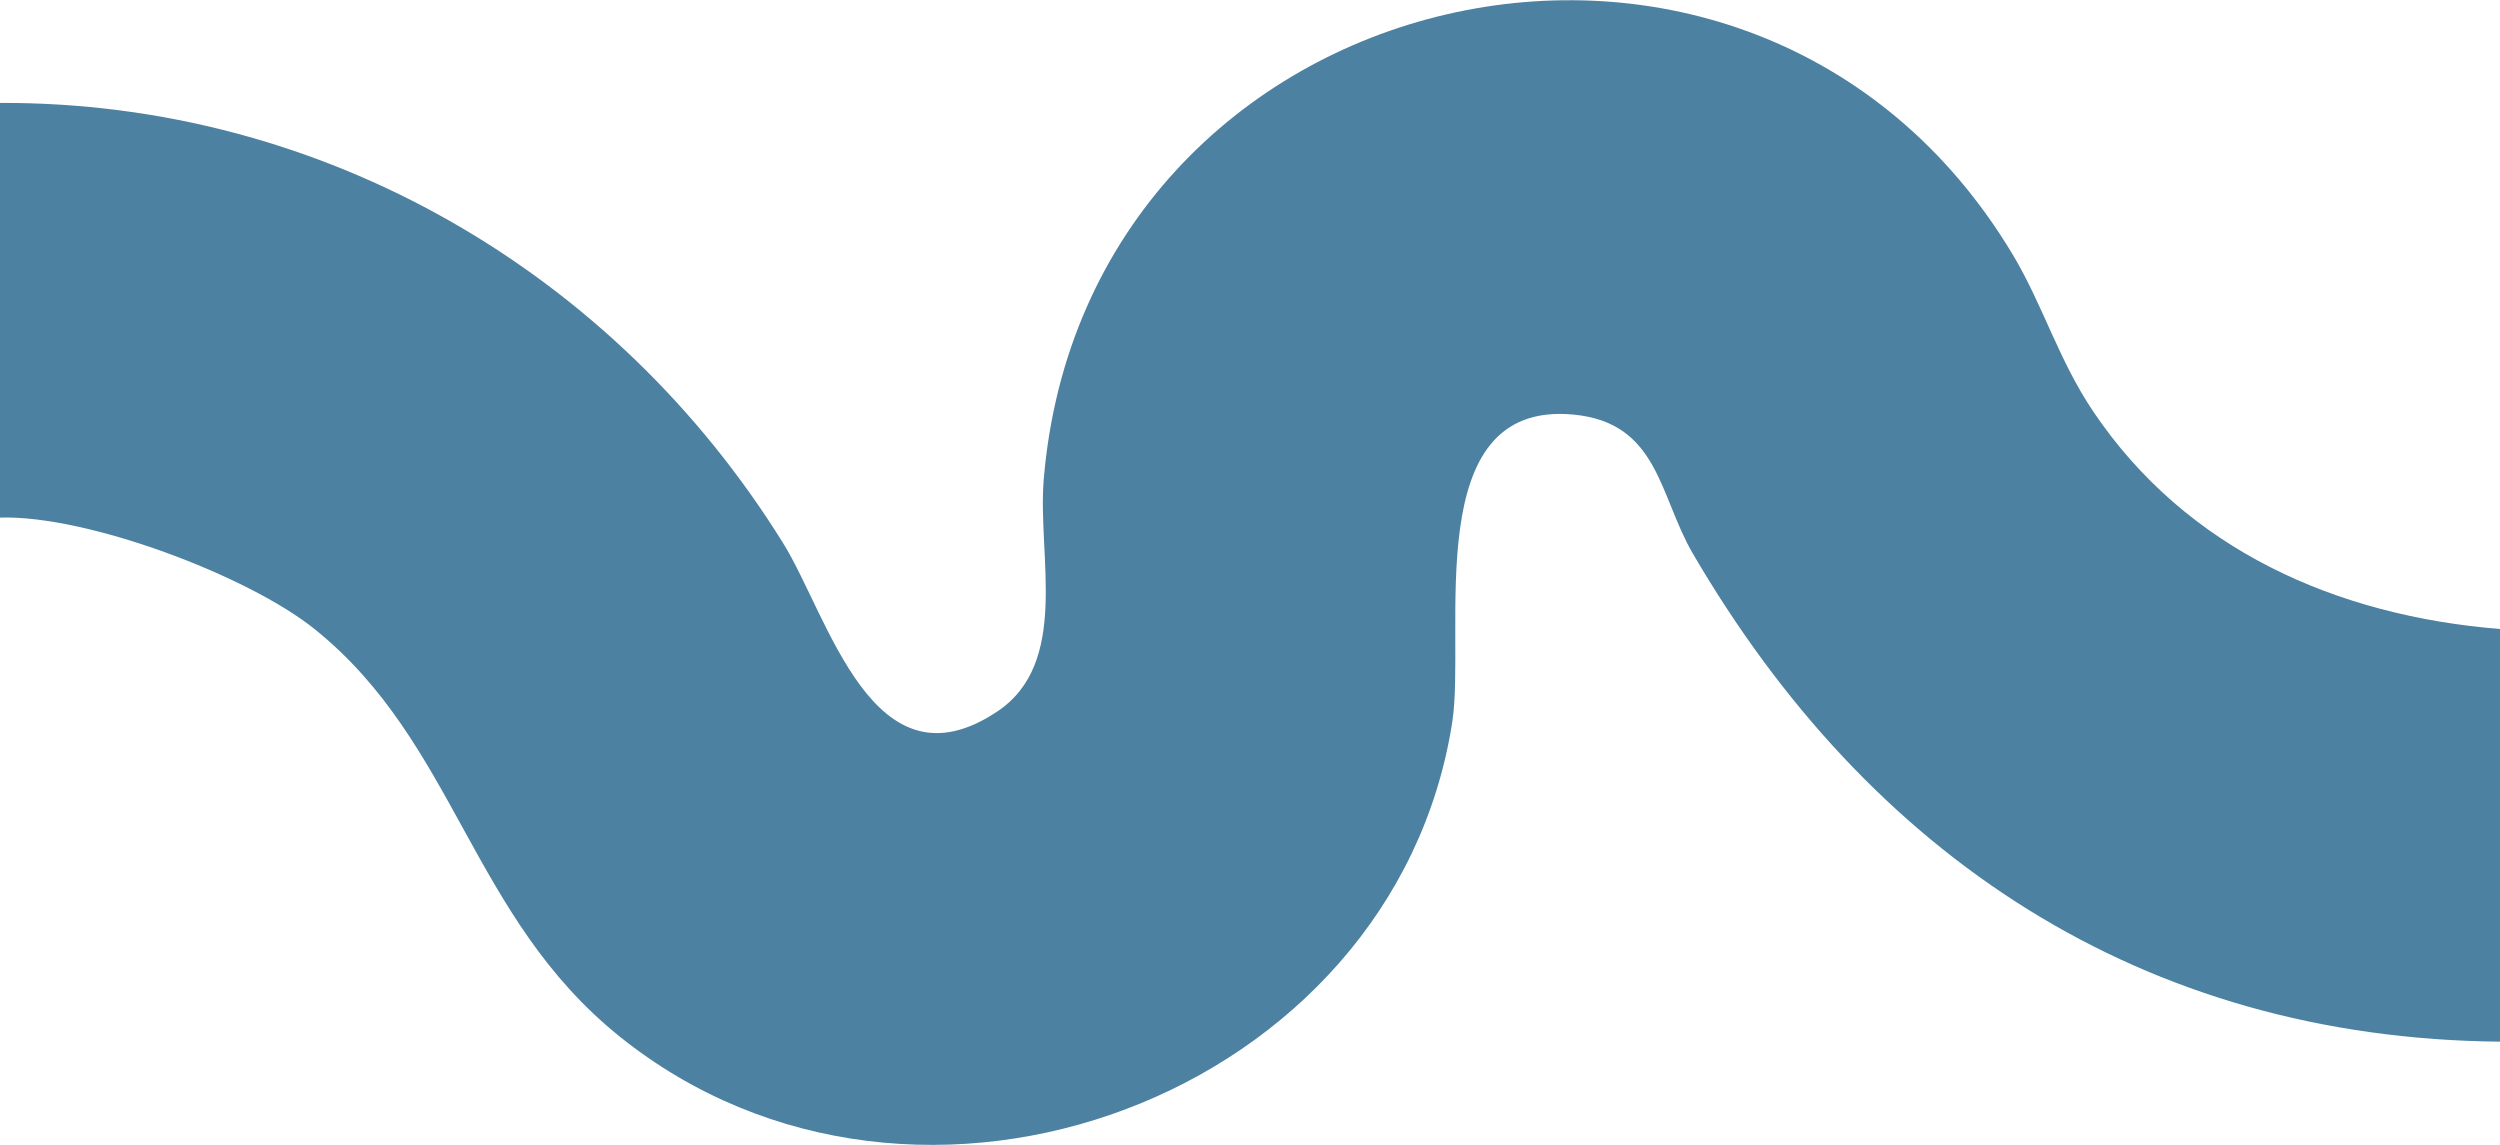 <svg width="1478" height="677" xmlns="http://www.w3.org/2000/svg" xmlns:xlink="http://www.w3.org/1999/xlink"
    xml:space="preserve" overflow="hidden">
    <defs>
        <clipPath id="clip0">
            <rect x="1140" y="-315" width="1478" height="677" />
        </clipPath>
    </defs>
    <g clip-path="url(#clip0)" transform="translate(-1140 315)">
        <path
            d="M0 60.71C190.848 59.938 363.172 160.659 462.595 321.091 489.468 364.453 515.622 469.489 588.927 420.549 632.13 391.694 612.695 328.423 616.431 283.395 641.199-14.945 1034.61-107.212 1188.73 150.363 1206.62 180.27 1215.79 212.651 1236.28 243.12 1291.33 324.985 1380.14 363.979 1476.77 371.75L1476.77 615.694C1264.96 613.8 1103.78 505.606 999.758 327.037 979.814 292.779 979.621 249.646 929.137 244.945 837.748 236.437 865.989 373.679 857.692 426.952 823.312 647.707 541.899 754.042 366.066 612.73 277.922 541.881 269.309 439.055 185.971 371.908 146.328 339.948 50.94 304.199 0 305.865L0 60.71Z"
            fill="#4c81a2" transform="matrix(1.001 0 0 1 1140 -314.86)" />
    </g>
</svg>